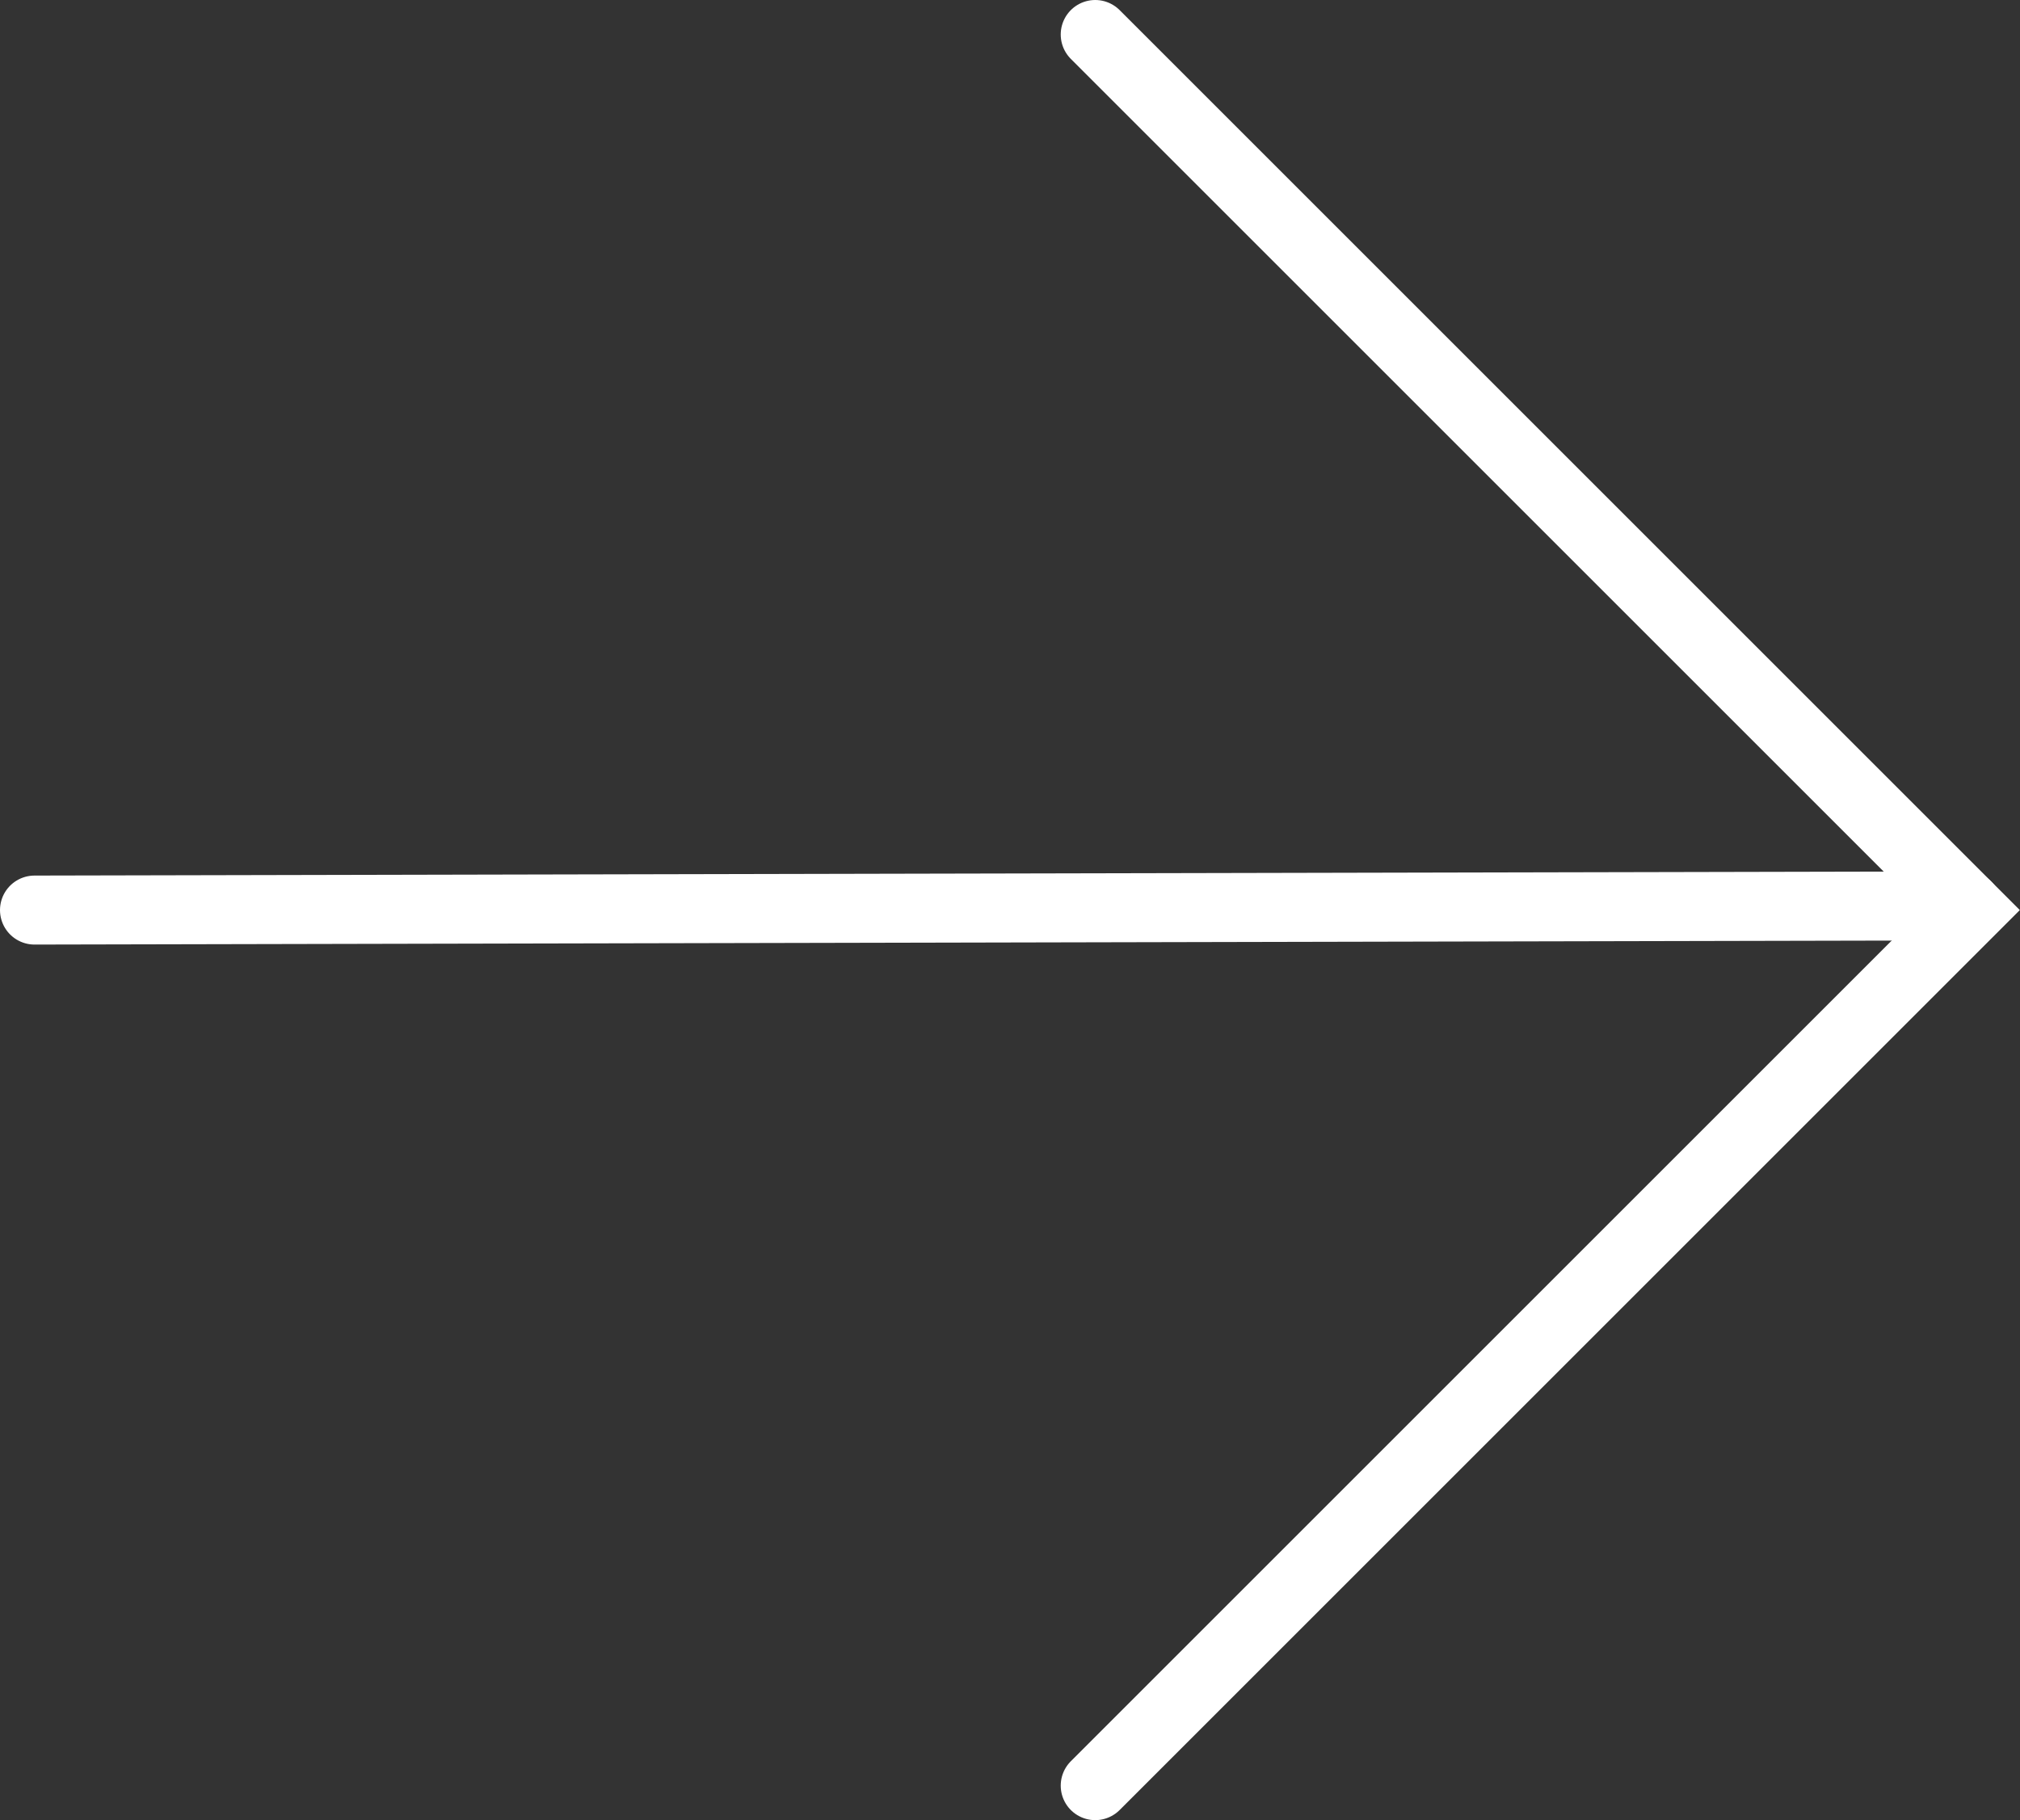 <?xml version="1.0" encoding="UTF-8"?>
<svg id="Calque_2" data-name="Calque 2" xmlns="http://www.w3.org/2000/svg" viewBox="0 0 29.27 26.38">
  <rect x="0" y="0" width="29.27" height="26.38" fill="#333333" stroke="none"/>
  <defs>
    <style>
      .cls-1 {
        fill: none;
        stroke: #fff;
        stroke-linecap: round;
      }
    </style>
  </defs>
  <g id="Calque_1-2" data-name="Calque 1">
    <path class="cls-1" d="M15.87.5l12.69,12.69-12.69,12.69"/>
    <path class="cls-1" d="M.5,13.19l28-.06"/>
  </g>
</svg>